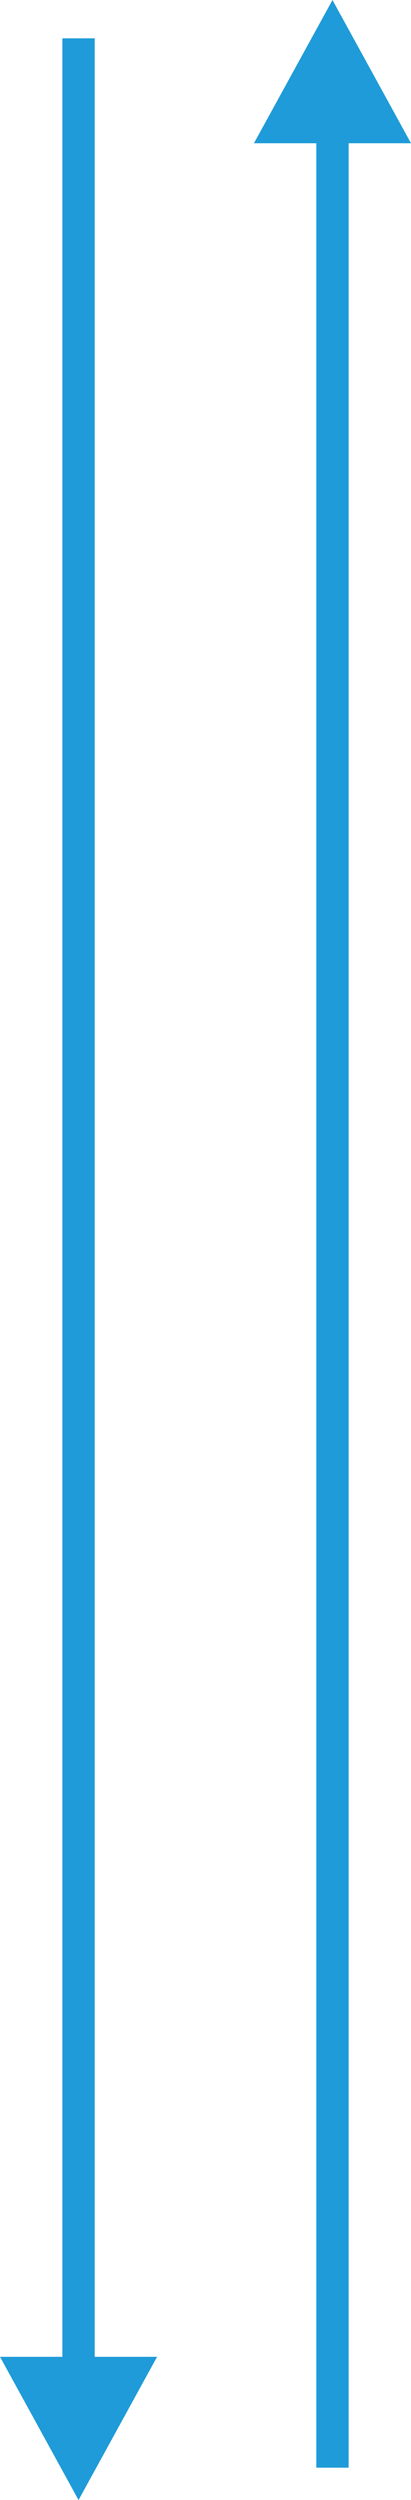 <svg xmlns="http://www.w3.org/2000/svg" width="25.442" height="154.427" viewBox="0 0 25.442 154.427"><g transform="translate(-331.279 -1891.946)"><g transform="translate(348.998 2044.373) rotate(-90)"><line x2="148.002" transform="translate(0 2.862)" fill="none" stroke="#1e9bd8" stroke-width="2"/><path d="M4.862,0,9.724,8.849H0Z" transform="translate(152.427 -2) rotate(90)" fill="#1e9bd8"/></g><g transform="translate(333.279 2044.373) rotate(-90)"><line x1="147.634" transform="translate(2.425 2.862)" fill="none" stroke="#1e9bd8" stroke-width="2"/><path d="M4.862,0,9.724,8.849H0Z" transform="translate(-2 7.724) rotate(-90)" fill="#1e9bd8"/></g></g></svg>